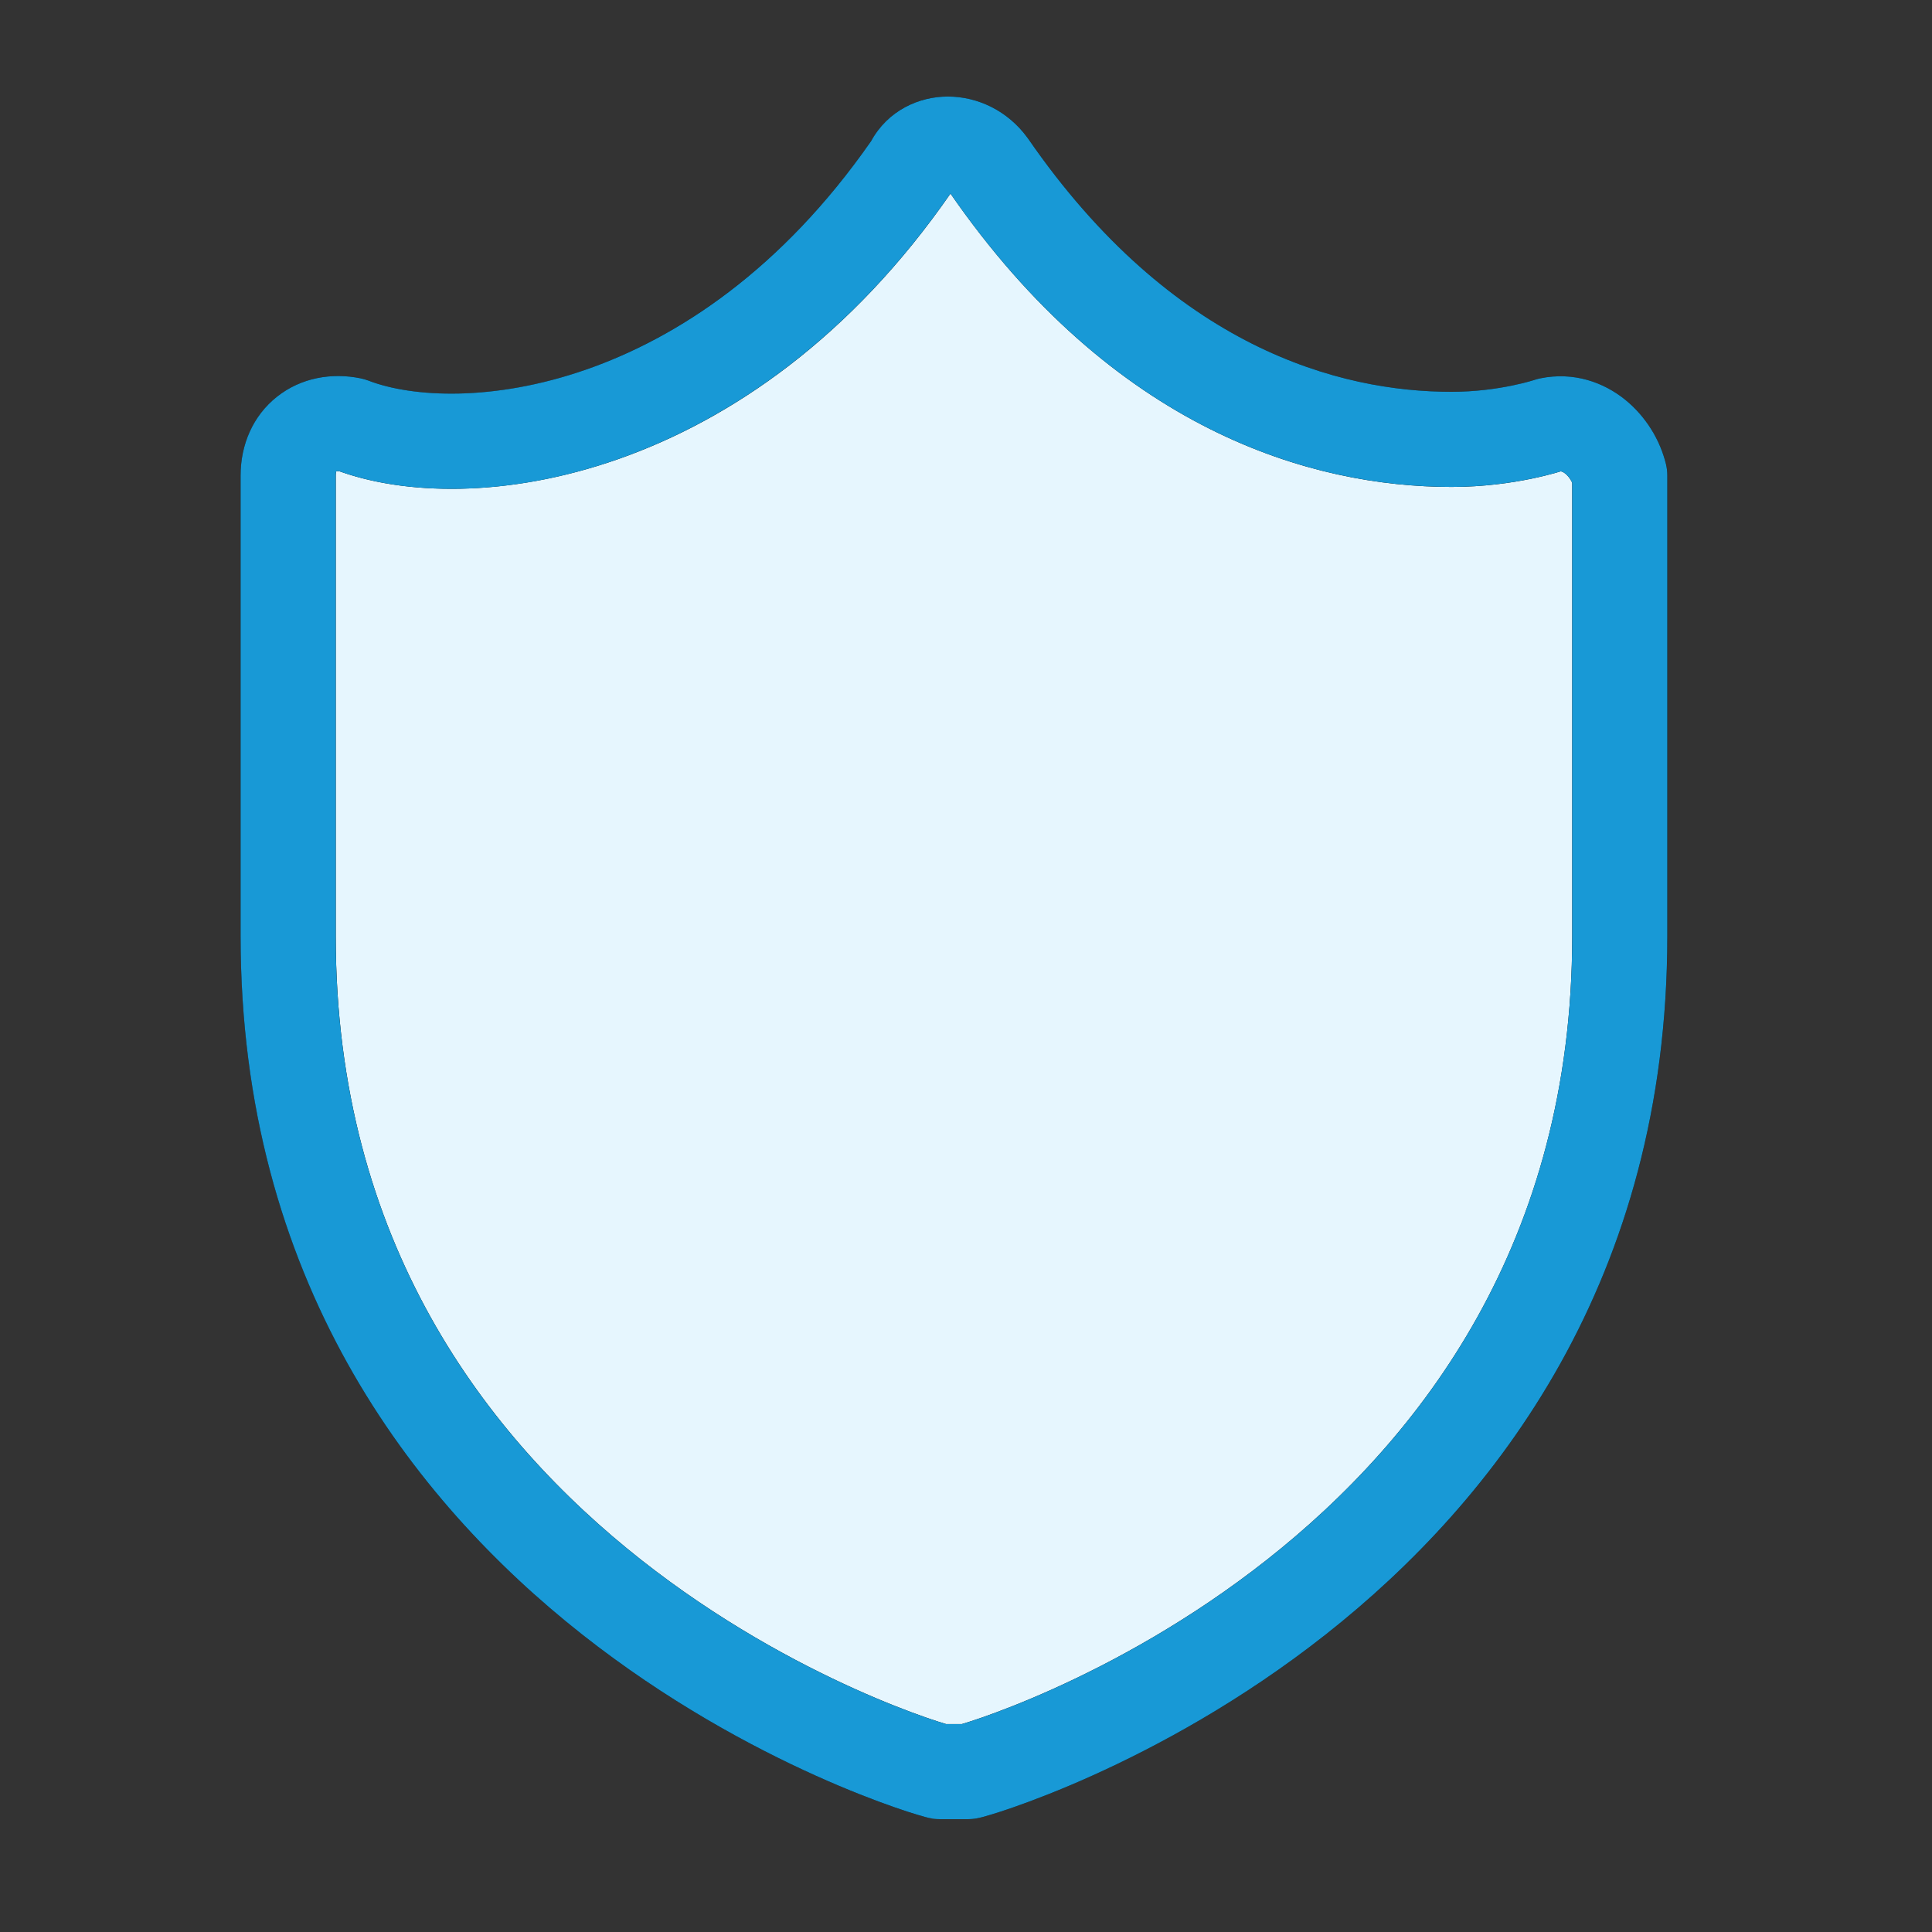 <svg width="65" height="65" viewBox="0 0 65 65" fill="none" xmlns="http://www.w3.org/2000/svg">
<rect x="0" y="0" width="65" height="65" fill="#333333" stroke="none"/>
<path d="M52.138 14.297C52.138 14.297 50.723 14.782 48.837 14.782C44.593 14.782 38.462 13.086 33.275 5.575C32.567 4.606 31.153 4.606 30.681 5.575C24.315 14.782 15.591 15.751 11.818 14.297C10.639 14.055 9.696 14.782 9.696 15.993V31.499C9.696 53.305 31.388 59.604 31.624 59.604C31.86 59.604 31.86 59.604 32.096 59.604C32.332 59.604 32.332 59.604 32.567 59.604C32.803 59.604 54.496 53.305 54.496 31.499V15.993C54.26 15.024 53.317 14.055 52.138 14.297Z" fill="#E6F6FE" stroke="black" stroke-width="3.2" stroke-miterlimit="10" stroke-linecap="round" stroke-linejoin="round"/>
<path fill-rule="evenodd" clip-rule="evenodd" d="M31.889 3.248C32.897 3.248 33.909 3.731 34.566 4.632C34.575 4.643 34.583 4.654 34.591 4.666C39.456 11.71 45.075 13.182 48.836 13.182C49.646 13.182 50.361 13.077 50.872 12.972C51.126 12.92 51.325 12.869 51.455 12.832C51.52 12.814 51.567 12.8 51.595 12.791L51.621 12.783L51.62 12.783C51.684 12.761 51.749 12.744 51.815 12.73C52.948 12.497 53.955 12.864 54.675 13.446C55.37 14.007 55.852 14.801 56.05 15.615C56.08 15.739 56.095 15.866 56.095 15.993V31.499C56.095 43.019 50.336 50.469 44.61 54.985C41.758 57.235 38.904 58.767 36.75 59.738C35.671 60.224 34.76 60.572 34.104 60.801C33.776 60.916 33.508 61.002 33.311 61.06C33.213 61.09 33.127 61.114 33.056 61.133C33.022 61.142 32.982 61.152 32.941 61.161C32.921 61.166 32.889 61.172 32.851 61.179C32.847 61.18 32.721 61.204 32.567 61.204H31.624C31.475 61.204 31.353 61.181 31.341 61.179C31.303 61.172 31.27 61.166 31.25 61.161C31.209 61.152 31.168 61.142 31.134 61.133C31.063 61.114 30.977 61.09 30.88 61.06C30.683 61.002 30.415 60.916 30.087 60.801C29.43 60.572 28.52 60.224 27.441 59.738C25.286 58.767 22.433 57.235 19.58 54.985C13.855 50.469 8.095 43.019 8.095 31.499V15.993C8.095 14.956 8.512 13.985 9.322 13.345C10.125 12.71 11.153 12.527 12.139 12.73C12.226 12.748 12.31 12.773 12.393 12.804C15.371 13.952 23.308 13.357 29.309 4.745C29.87 3.722 30.909 3.248 31.889 3.248ZM52.504 15.86C52.453 15.875 52.391 15.893 52.319 15.914C52.124 15.968 51.852 16.038 51.516 16.107C50.848 16.244 49.913 16.382 48.836 16.382C44.115 16.382 37.483 14.466 31.977 6.513C25.334 16.097 16.022 17.512 11.408 15.852C11.361 15.849 11.33 15.853 11.315 15.856C11.314 15.856 11.314 15.856 11.313 15.856C11.306 15.876 11.295 15.919 11.295 15.993V31.499C11.295 41.785 16.382 48.387 21.562 52.472C24.162 54.523 26.776 55.928 28.755 56.82C29.743 57.265 30.566 57.579 31.141 57.78C31.428 57.88 31.651 57.951 31.797 57.995C31.808 57.998 31.818 58.001 31.827 58.004H32.363C32.373 58.001 32.383 57.998 32.393 57.995C32.54 57.951 32.762 57.88 33.05 57.78C33.624 57.579 34.447 57.265 35.435 56.82C37.414 55.928 40.029 54.523 42.629 52.472C47.808 48.387 52.895 41.785 52.895 31.499V16.242C52.843 16.126 52.76 16.012 52.665 15.936C52.608 15.89 52.564 15.872 52.54 15.865C52.53 15.862 52.518 15.86 52.504 15.86Z" fill="#1899D6"/>
</svg>
